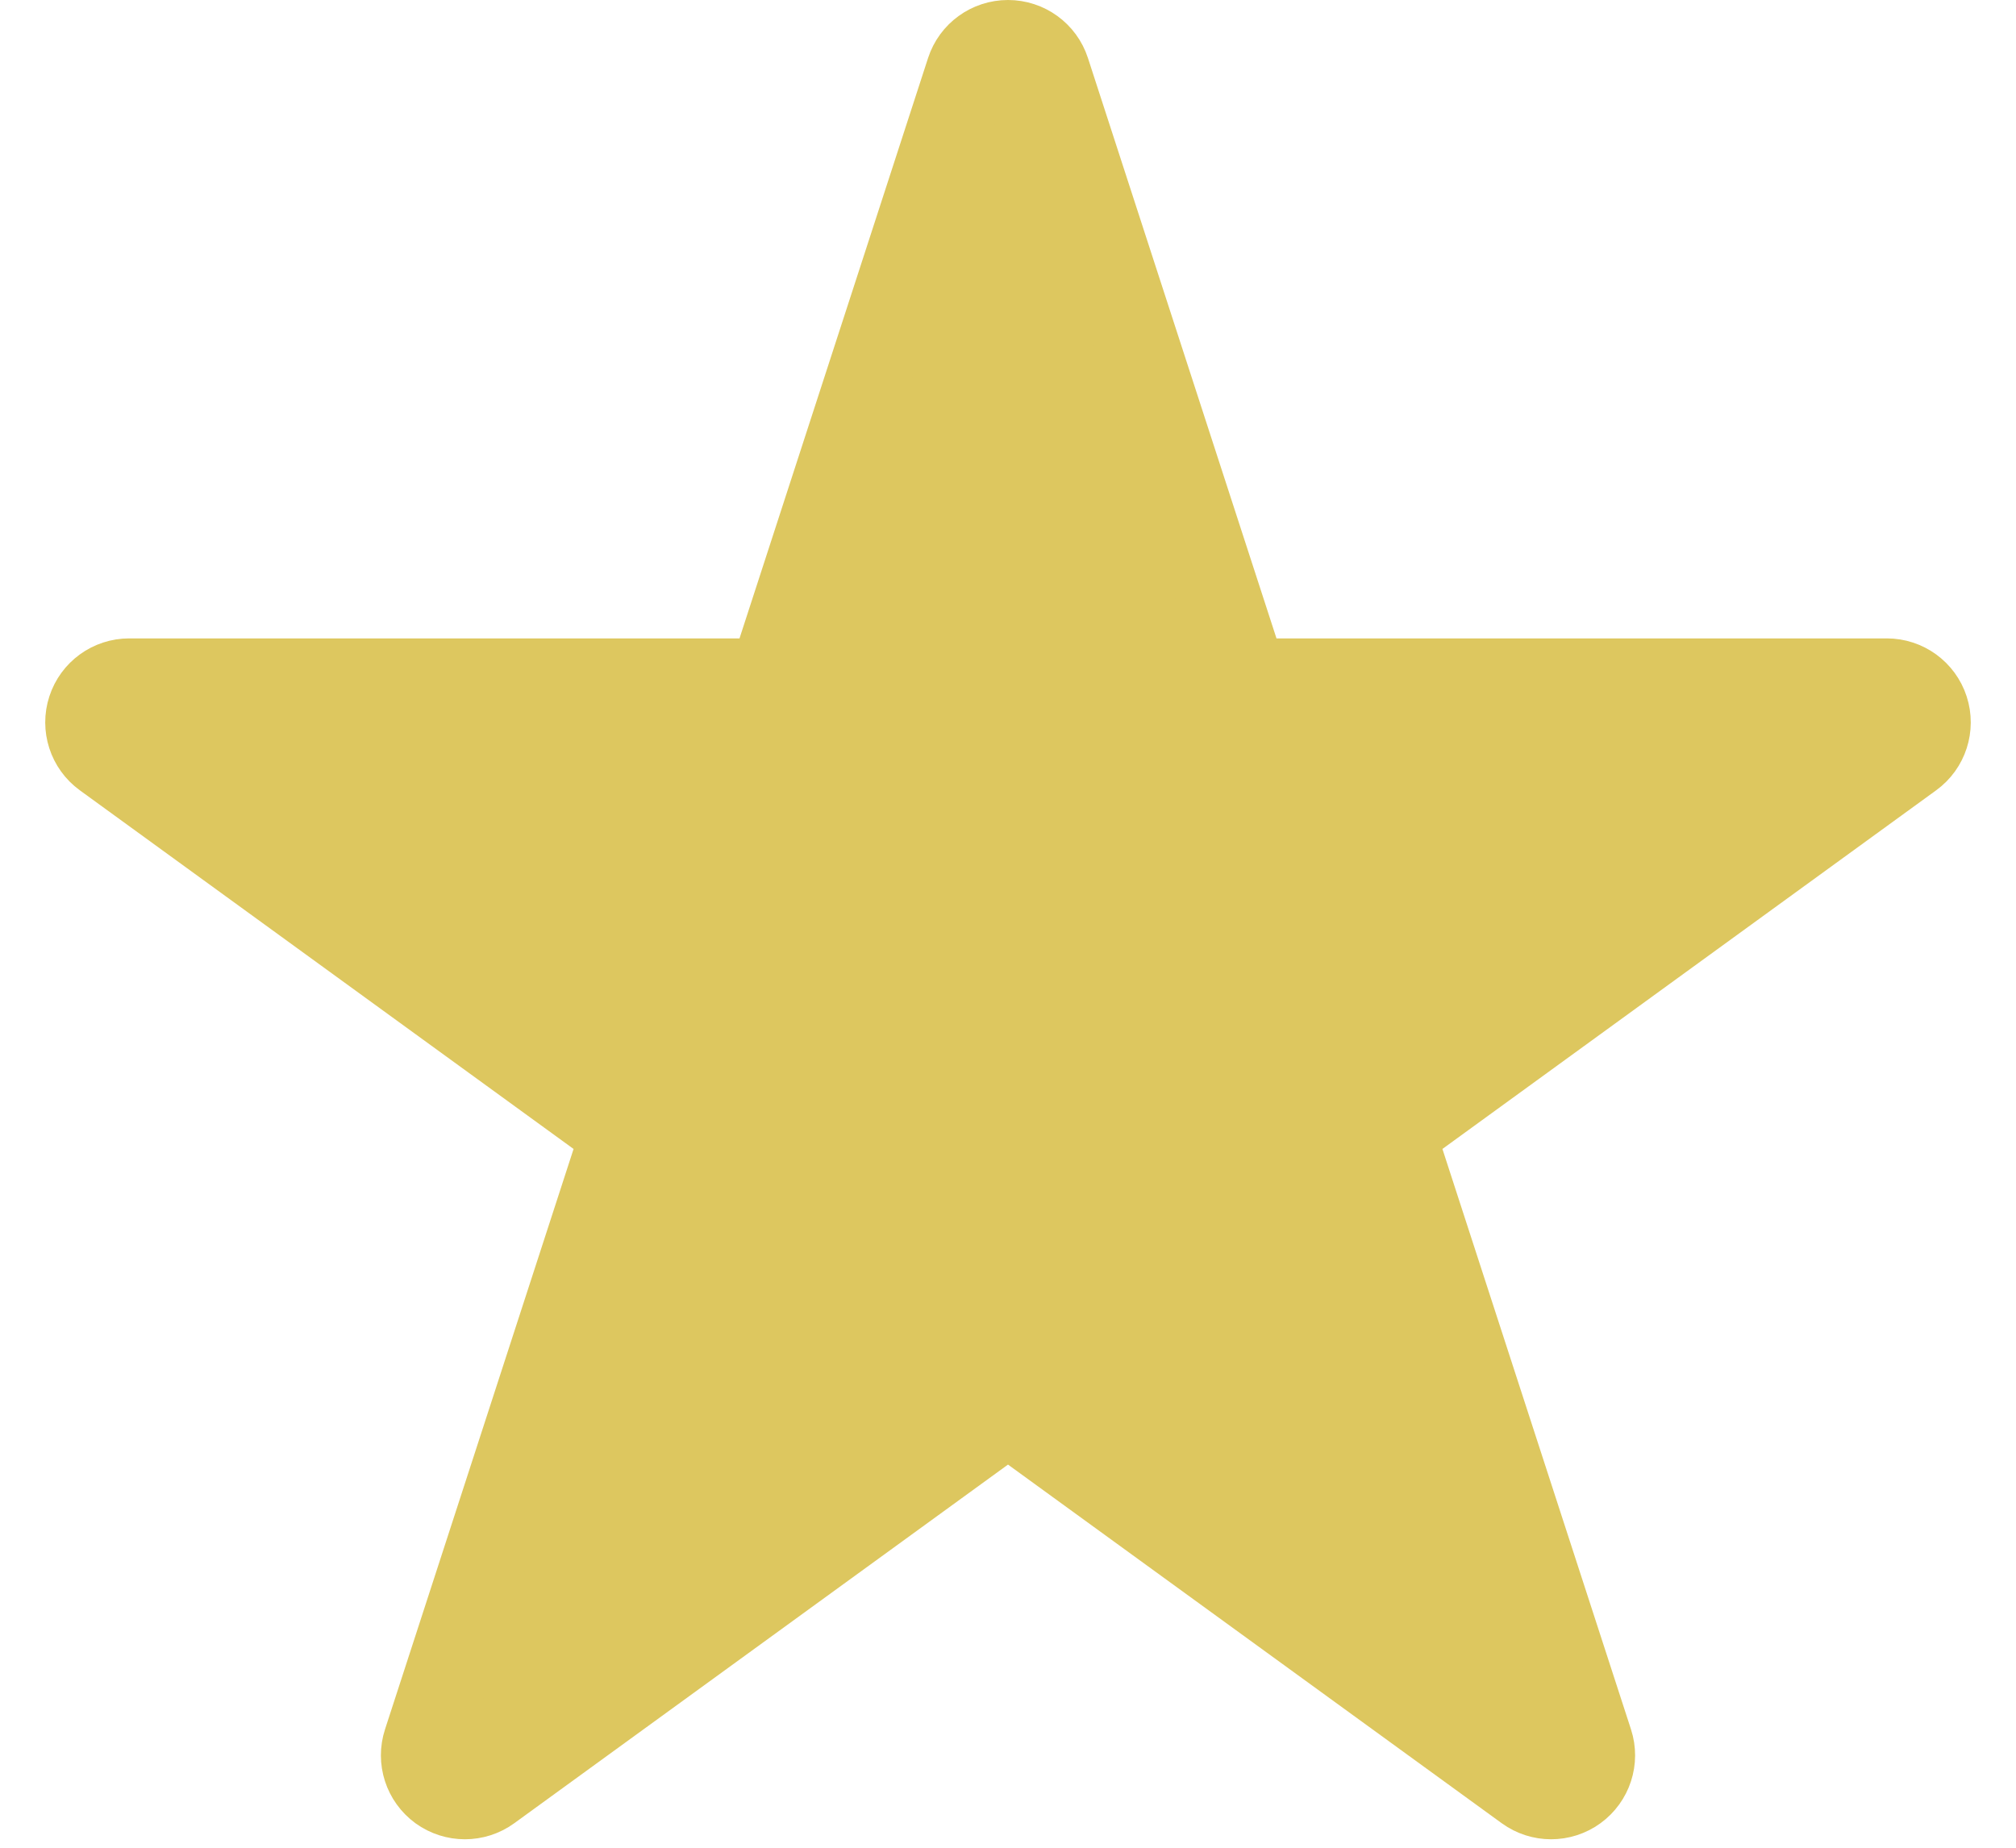 <svg width="24" height="22" viewBox="0 0 24 22" fill="none" xmlns="http://www.w3.org/2000/svg">
<path d="M12.476 0.845C12.409 0.639 12.217 0.5 12 0.5C11.783 0.5 11.591 0.639 11.524 0.845L9.167 8.101H1.538C1.322 8.101 1.13 8.24 1.063 8.446C0.996 8.652 1.069 8.878 1.244 9.005L7.416 13.489L5.059 20.745C4.992 20.951 5.065 21.176 5.24 21.304C5.416 21.431 5.653 21.431 5.828 21.304L12 16.82L18.172 21.304C18.347 21.431 18.584 21.431 18.759 21.304C18.935 21.176 19.008 20.951 18.941 20.745L16.584 13.489L22.756 9.005C22.931 8.878 23.004 8.652 22.937 8.446C22.87 8.24 22.678 8.101 22.462 8.101H14.833L12.476 0.845Z" fill="#DDC75F" stroke="#DDC75F" stroke-linejoin="round"/>
</svg>
